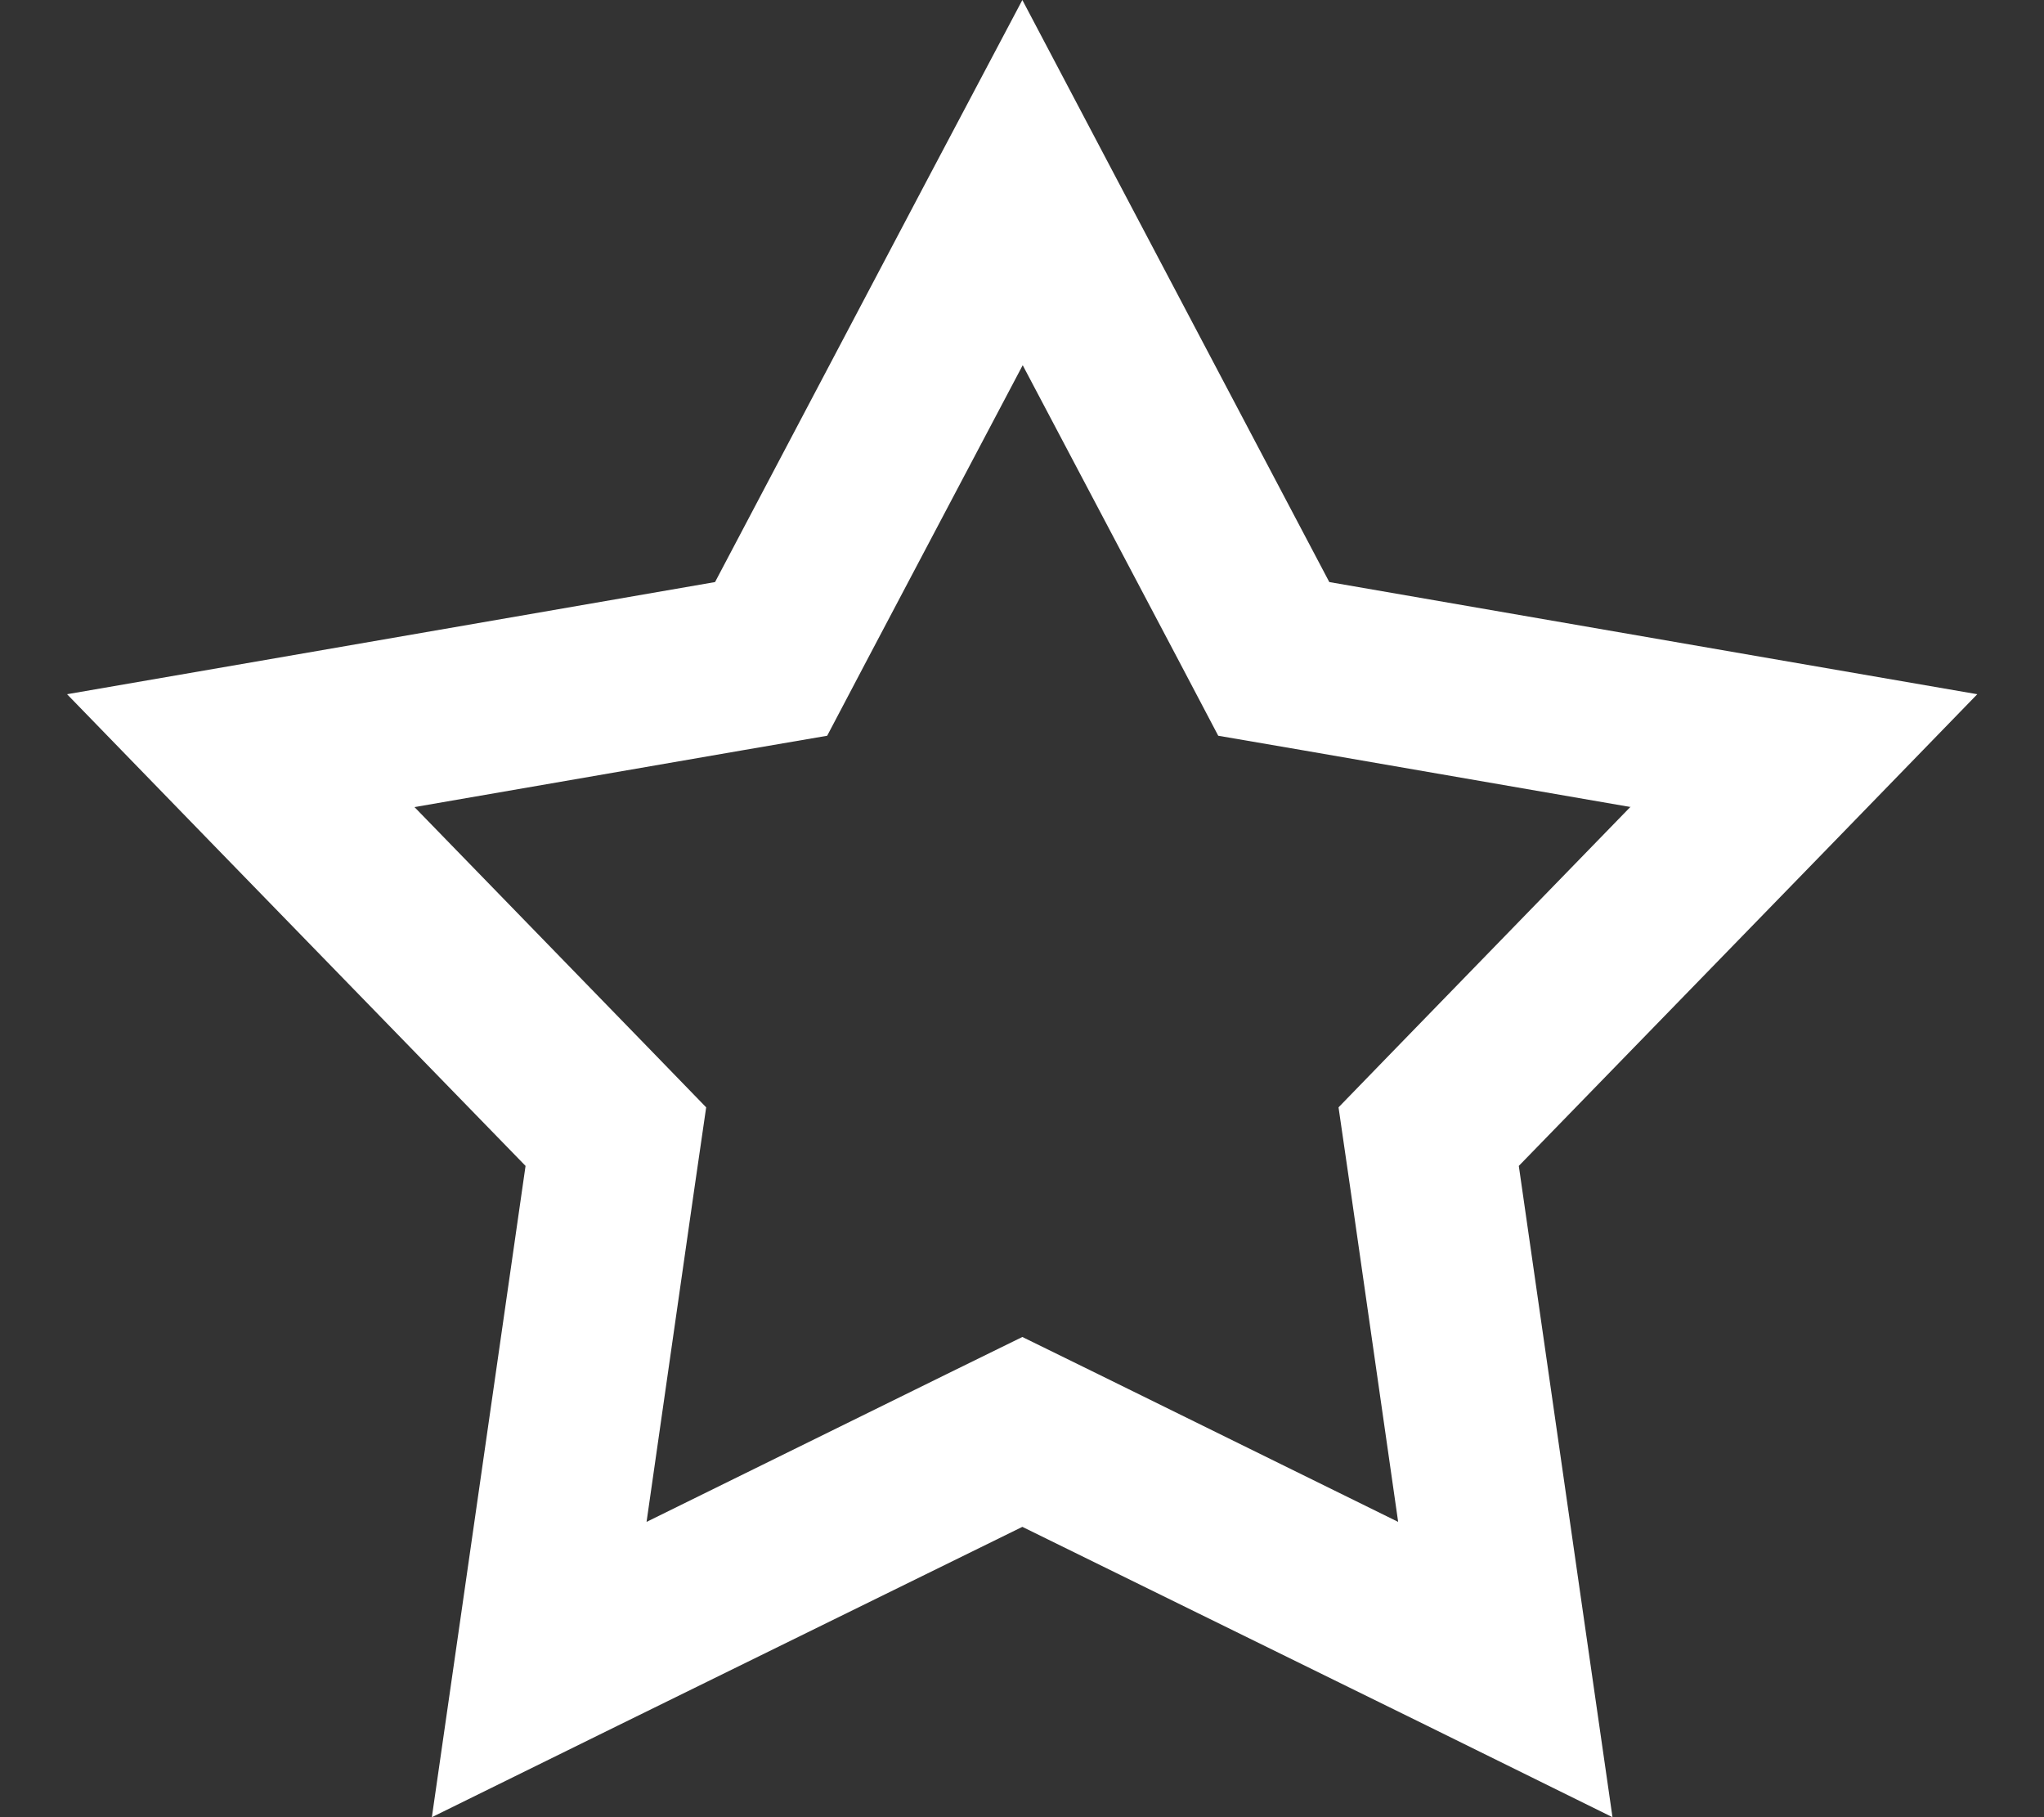 <?xml version="1.0" encoding="UTF-8"?> <svg xmlns="http://www.w3.org/2000/svg" width="576" height="512" viewBox="0 0 576 512" fill="none"><rect x="0" y="0" width="576" height="512" fill="#333333" stroke="none"/><path d="M374.6 164L315.2 51.4L288.1 0L260.9 51.4L201.5 164L76.2 185.7L18.9 195.6L59.4 237.3L148.1 328.5L130 454.4L121.7 512L173.9 486.3L288.1 430.2L402.3 486.3L454.4 512L446.1 454.4L428 328.5L516.7 237.3L557.2 195.6L499.9 185.7L374.6 164ZM459.4 227.4L393.6 295.1L377.2 312L380.6 335.4L394 428.8L309.3 387.1L288.1 376.7L266.9 387.1L182.2 428.8L195.6 335.4L199 312L182.6 295.1L116.8 227.4L209.8 211.3L233.1 207.3L244.1 186.4L288.2 102.9L332.3 186.4L343.3 207.3L366.6 211.3L459.6 227.4H459.4Z" fill="white"></path></svg> 